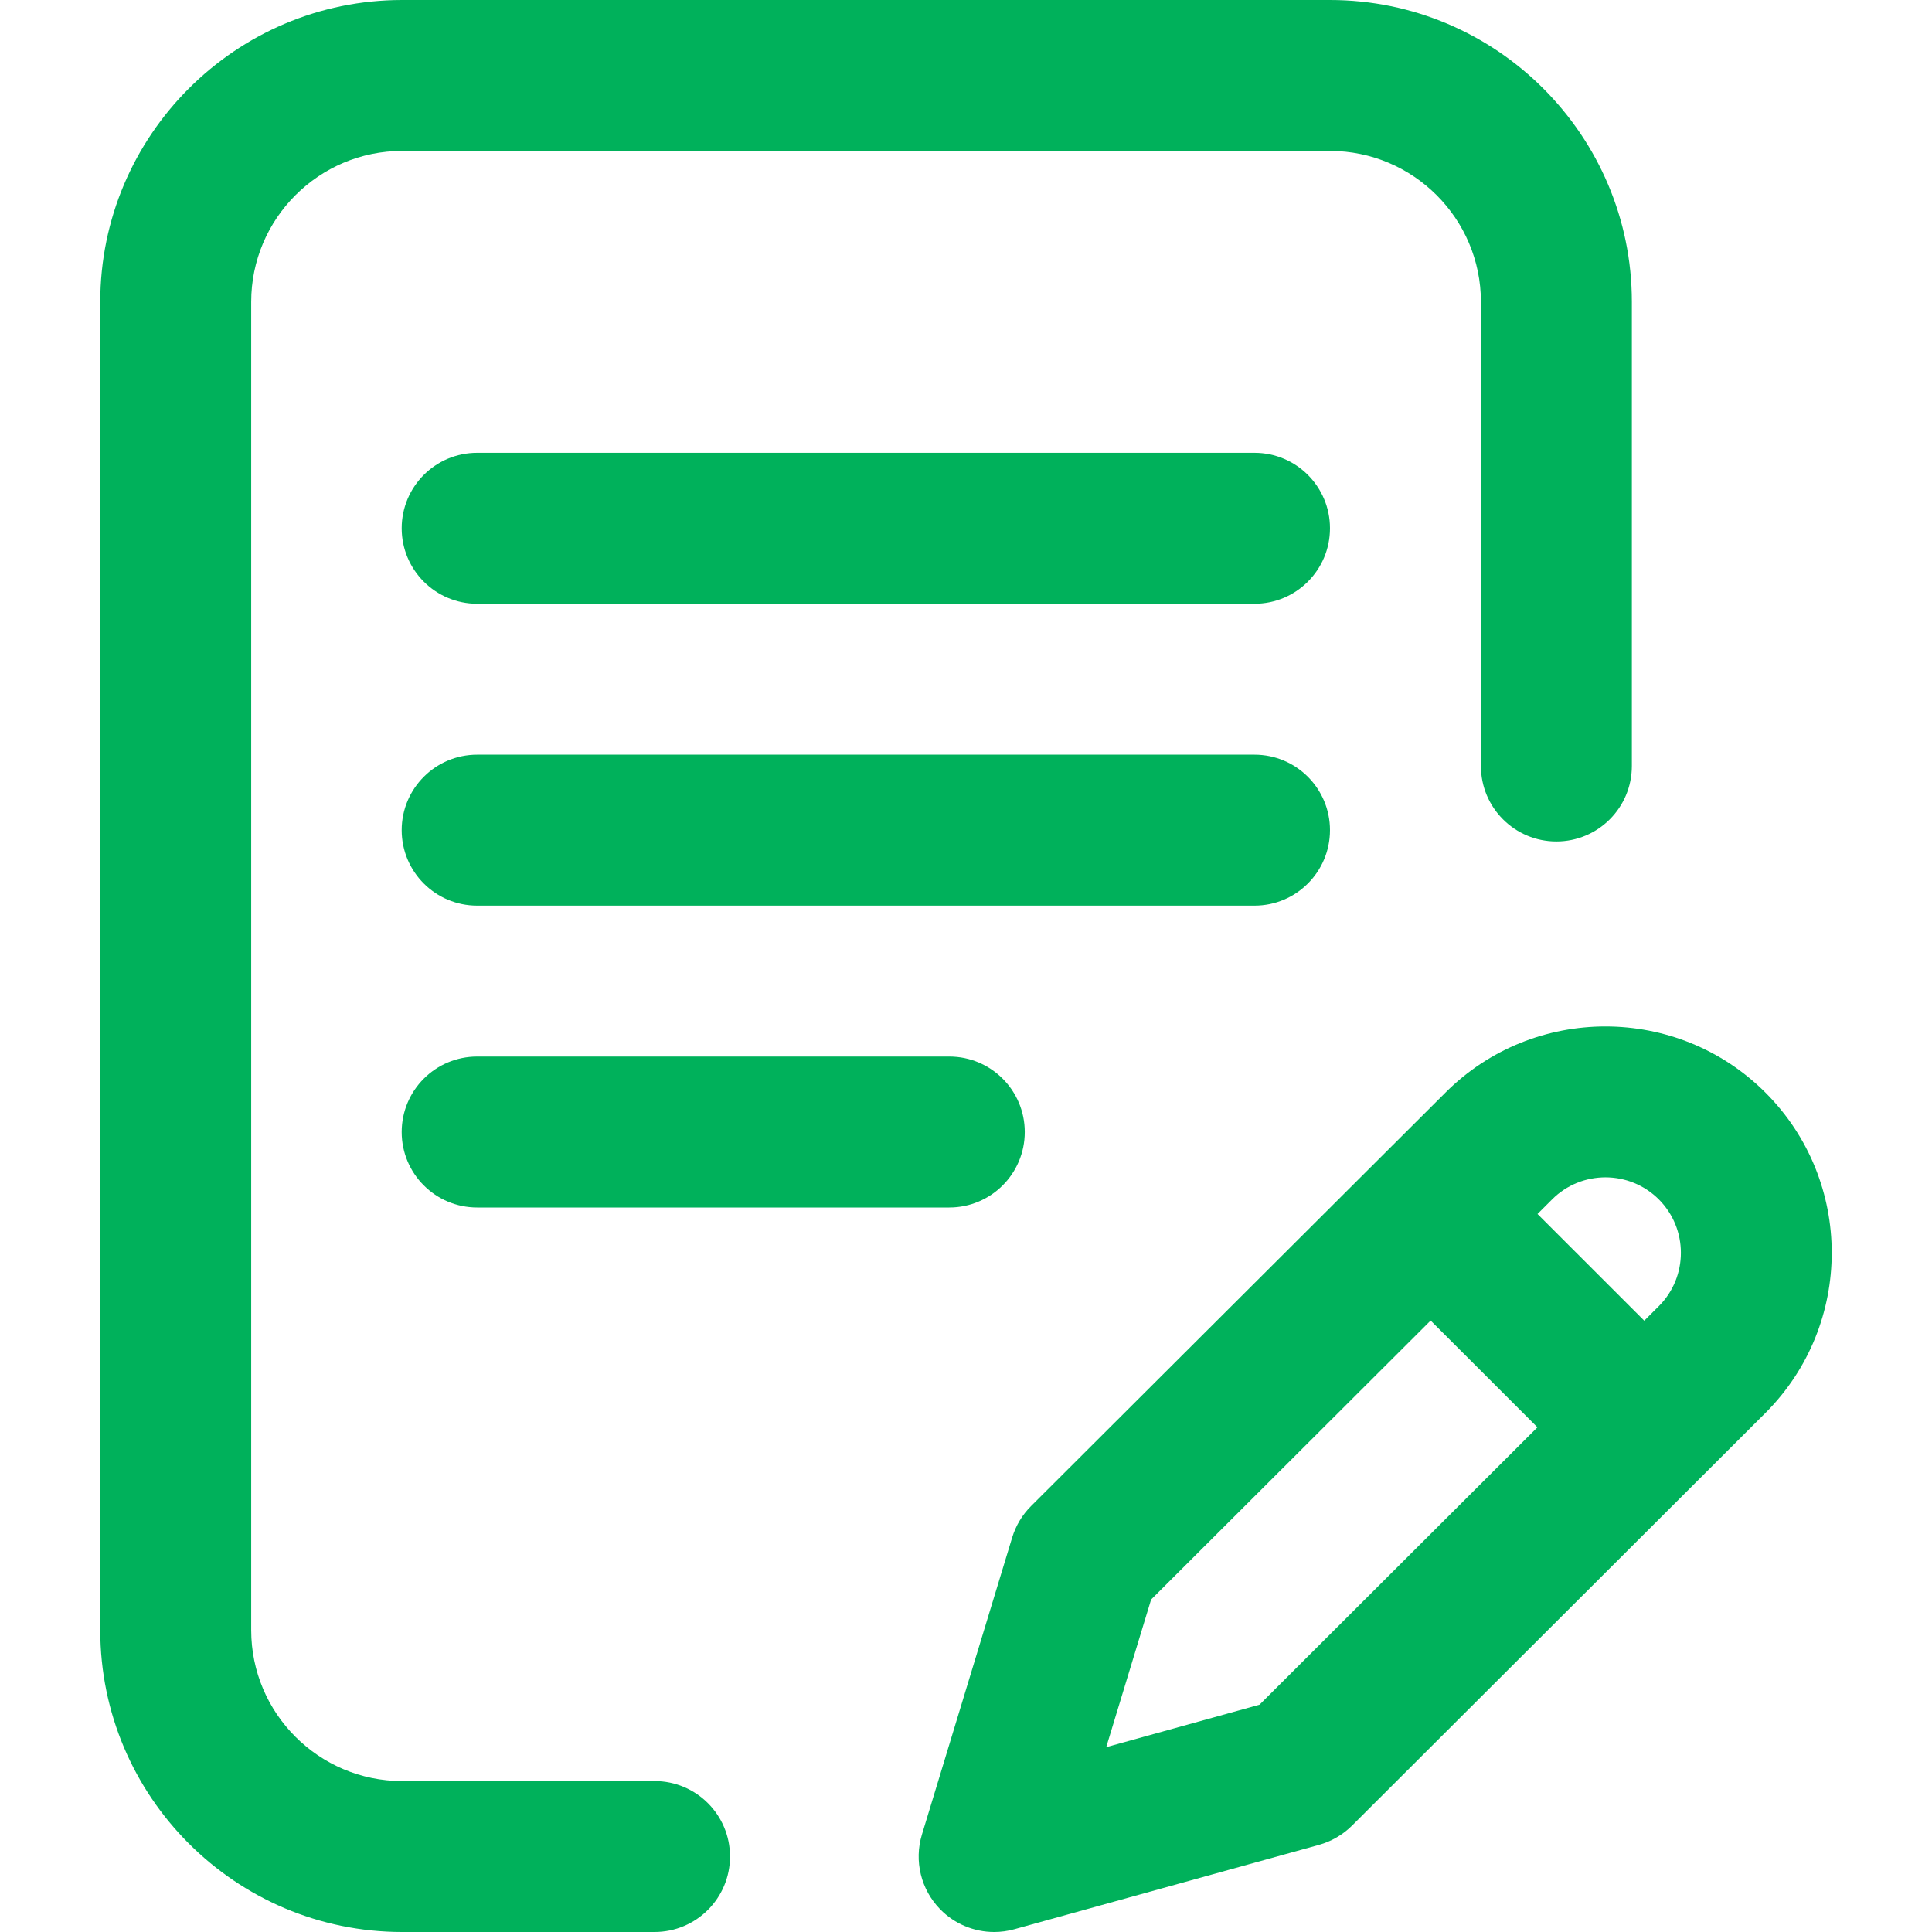 <svg width="48" height="48" viewBox="0 0 48 48" fill="none" xmlns="http://www.w3.org/2000/svg">
<path d="M33.043 20.625C33.043 19.589 32.203 18.75 31.168 18.75H11.855C10.82 18.75 9.98 19.589 9.98 20.625C9.98 21.661 10.82 22.5 11.855 22.5H31.168C32.203 22.5 33.043 21.661 33.043 20.625Z" fill="#00B15B"/>
<path d="M11.855 26.25C10.82 26.25 9.98 27.089 9.98 28.125C9.98 29.161 10.82 30 11.855 30H23.585C24.62 30 25.46 29.161 25.46 28.125C25.46 27.089 24.62 26.25 23.585 26.25H11.855Z" fill="#00B15B"/>
<path d="M16.262 44.25H9.991C7.923 44.25 6.241 42.568 6.241 40.5V7.5C6.241 5.432 7.923 3.75 9.991 3.75H33.043C35.111 3.75 36.793 5.432 36.793 7.5V19.031C36.793 20.067 37.633 20.906 38.668 20.906C39.704 20.906 40.543 20.067 40.543 19.031V7.5C40.543 3.365 37.179 0 33.043 0H9.991C5.855 0 2.491 3.365 2.491 7.5V40.5C2.491 44.636 5.855 48 9.991 48H16.262C17.297 48 18.137 47.161 18.137 46.125C18.137 45.089 17.297 44.25 16.262 44.25Z" fill="#00B15B"/>
<path d="M43.864 27.147C41.671 24.954 38.103 24.954 35.911 27.146L25.617 37.417C25.398 37.635 25.237 37.904 25.147 38.2L22.905 45.58C22.706 46.234 22.88 46.945 23.357 47.434C23.715 47.801 24.201 48 24.699 48C24.866 48 25.035 47.978 25.2 47.932L32.768 45.836C33.079 45.749 33.363 45.584 33.592 45.356L43.864 35.102C46.057 32.909 46.057 29.341 43.864 27.147ZM31.292 42.353L27.484 43.408L28.599 39.74L35.544 32.809L38.197 35.461L31.292 42.353ZM41.214 32.45L40.851 32.812L38.199 30.161L38.561 29.799C39.292 29.068 40.482 29.068 41.213 29.799C41.944 30.53 41.944 31.72 41.214 32.45Z" fill="#00B15B"/>
<path d="M31.168 11.25H11.855C10.82 11.25 9.98 12.089 9.98 13.125C9.98 14.161 10.82 15 11.855 15H31.168C32.203 15 33.043 14.161 33.043 13.125C33.043 12.089 32.203 11.25 31.168 11.25Z" fill="#00B15B"/>
</svg>
